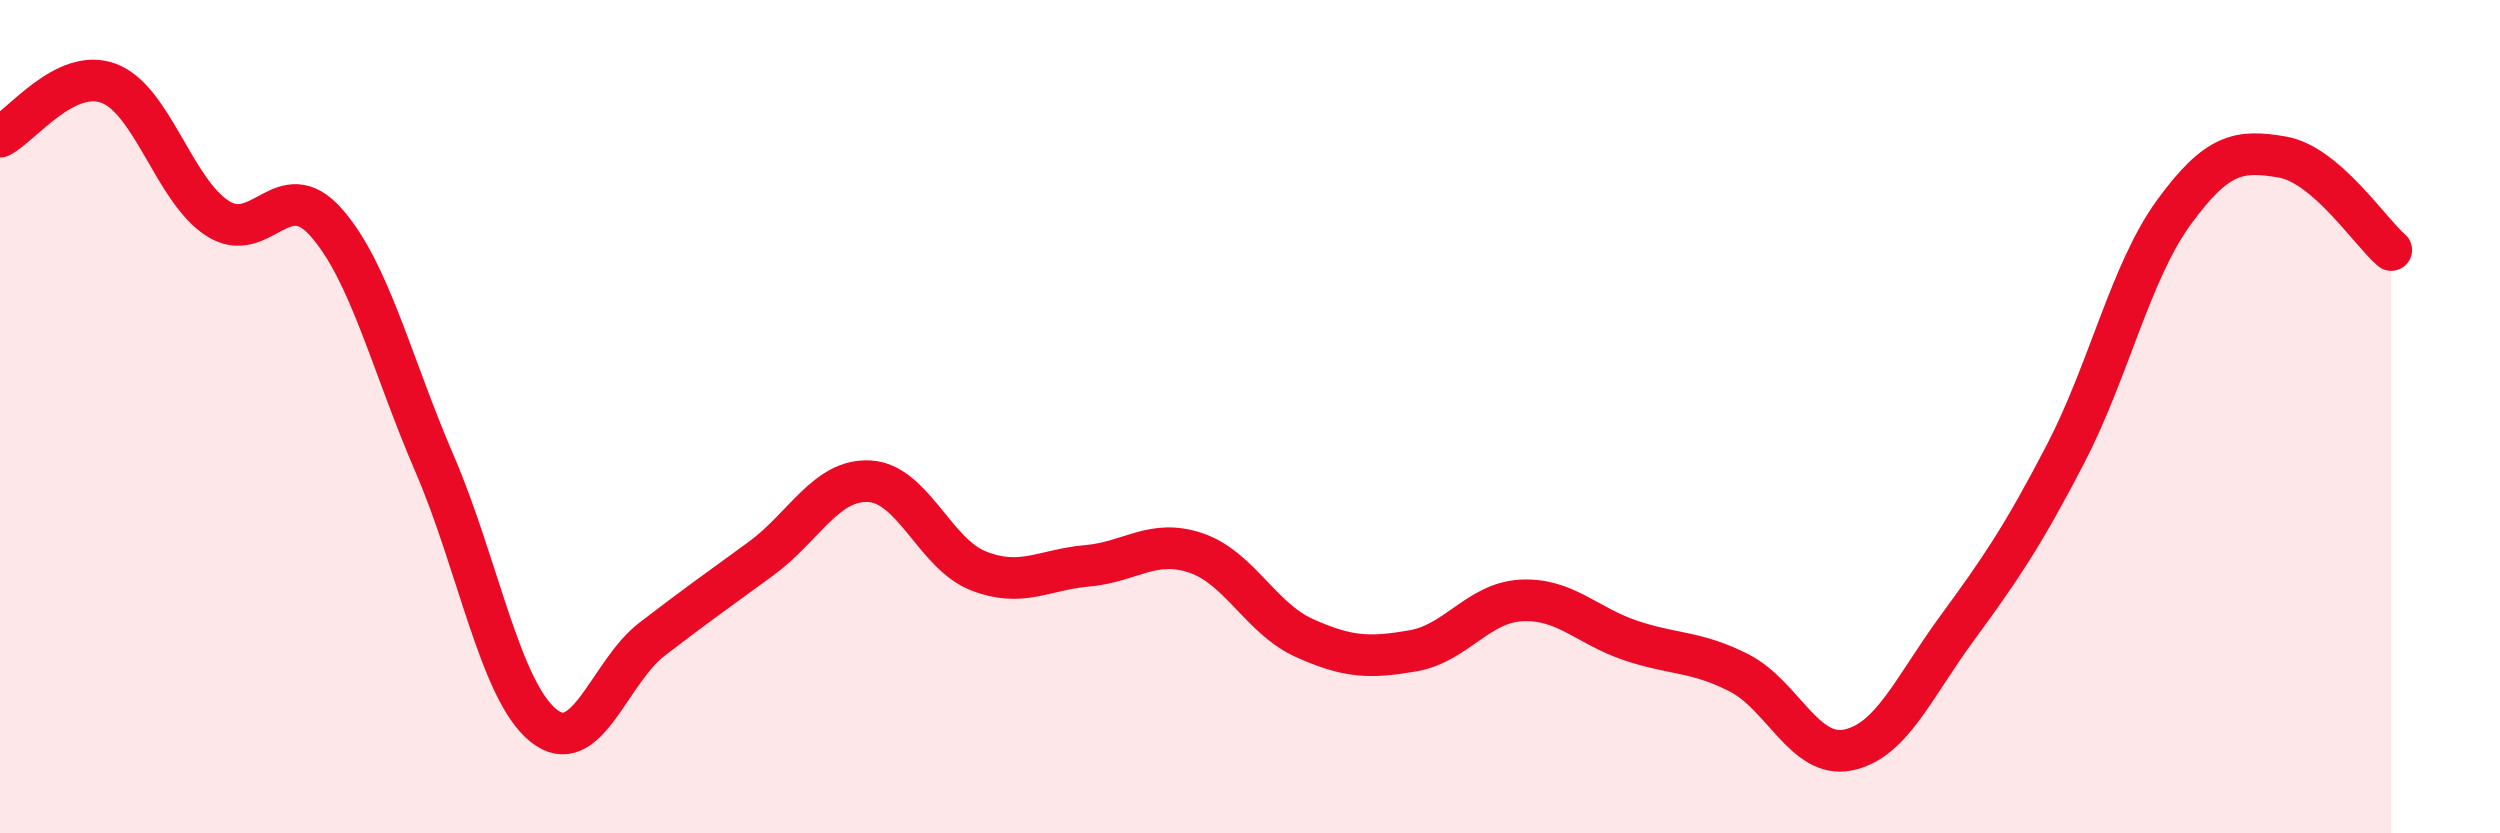 
    <svg width="60" height="20" viewBox="0 0 60 20" xmlns="http://www.w3.org/2000/svg">
      <path
        d="M 0,3.28 C 0.52,3.02 1.57,1.61 2.61,2 C 3.65,2.39 4.18,4.57 5.22,5.24 C 6.26,5.91 6.79,4.16 7.83,5.34 C 8.87,6.52 9.39,8.72 10.43,11.13 C 11.47,13.54 12,16.57 13.04,17.41 C 14.08,18.25 14.61,16.14 15.65,15.34 C 16.69,14.54 17.22,14.17 18.26,13.41 C 19.3,12.65 19.83,11.49 20.87,11.55 C 21.91,11.61 22.44,13.29 23.48,13.7 C 24.52,14.11 25.05,13.67 26.09,13.58 C 27.13,13.49 27.66,12.92 28.7,13.27 C 29.74,13.62 30.26,14.84 31.3,15.31 C 32.34,15.78 32.87,15.8 33.91,15.62 C 34.95,15.44 35.48,14.46 36.52,14.41 C 37.56,14.36 38.09,15.02 39.13,15.37 C 40.17,15.72 40.7,15.62 41.74,16.15 C 42.78,16.68 43.31,18.21 44.35,18 C 45.39,17.79 45.92,16.51 46.96,15.09 C 48,13.67 48.53,12.9 49.57,10.9 C 50.61,8.9 51.13,6.53 52.17,5.1 C 53.21,3.67 53.74,3.59 54.78,3.77 C 55.82,3.95 56.87,5.55 57.39,6L57.39 20L0 20Z"
        fill="#EB0A25"
        opacity="0.1"
        stroke-linecap="round"
        stroke-linejoin="round"
      />
      <path
        d="M 0,3.28 C 0.52,3.02 1.57,1.61 2.61,2 C 3.65,2.39 4.18,4.57 5.22,5.24 C 6.26,5.91 6.79,4.16 7.83,5.34 C 8.87,6.52 9.39,8.72 10.43,11.13 C 11.47,13.54 12,16.57 13.04,17.41 C 14.08,18.25 14.61,16.14 15.65,15.34 C 16.69,14.54 17.22,14.17 18.26,13.41 C 19.3,12.65 19.83,11.49 20.87,11.55 C 21.91,11.61 22.44,13.29 23.48,13.7 C 24.52,14.11 25.05,13.67 26.09,13.58 C 27.13,13.49 27.66,12.92 28.7,13.27 C 29.74,13.62 30.26,14.84 31.3,15.31 C 32.34,15.78 32.87,15.8 33.91,15.62 C 34.95,15.44 35.48,14.46 36.52,14.41 C 37.56,14.36 38.09,15.02 39.13,15.37 C 40.17,15.72 40.7,15.62 41.74,16.15 C 42.78,16.68 43.31,18.21 44.35,18 C 45.39,17.79 45.92,16.51 46.96,15.09 C 48,13.67 48.53,12.9 49.57,10.9 C 50.61,8.9 51.13,6.53 52.17,5.1 C 53.21,3.67 53.74,3.59 54.78,3.77 C 55.82,3.95 56.87,5.55 57.39,6"
        stroke="#EB0A25"
        stroke-width="1"
        fill="none"
        stroke-linecap="round"
        stroke-linejoin="round"
      />
    </svg>
  